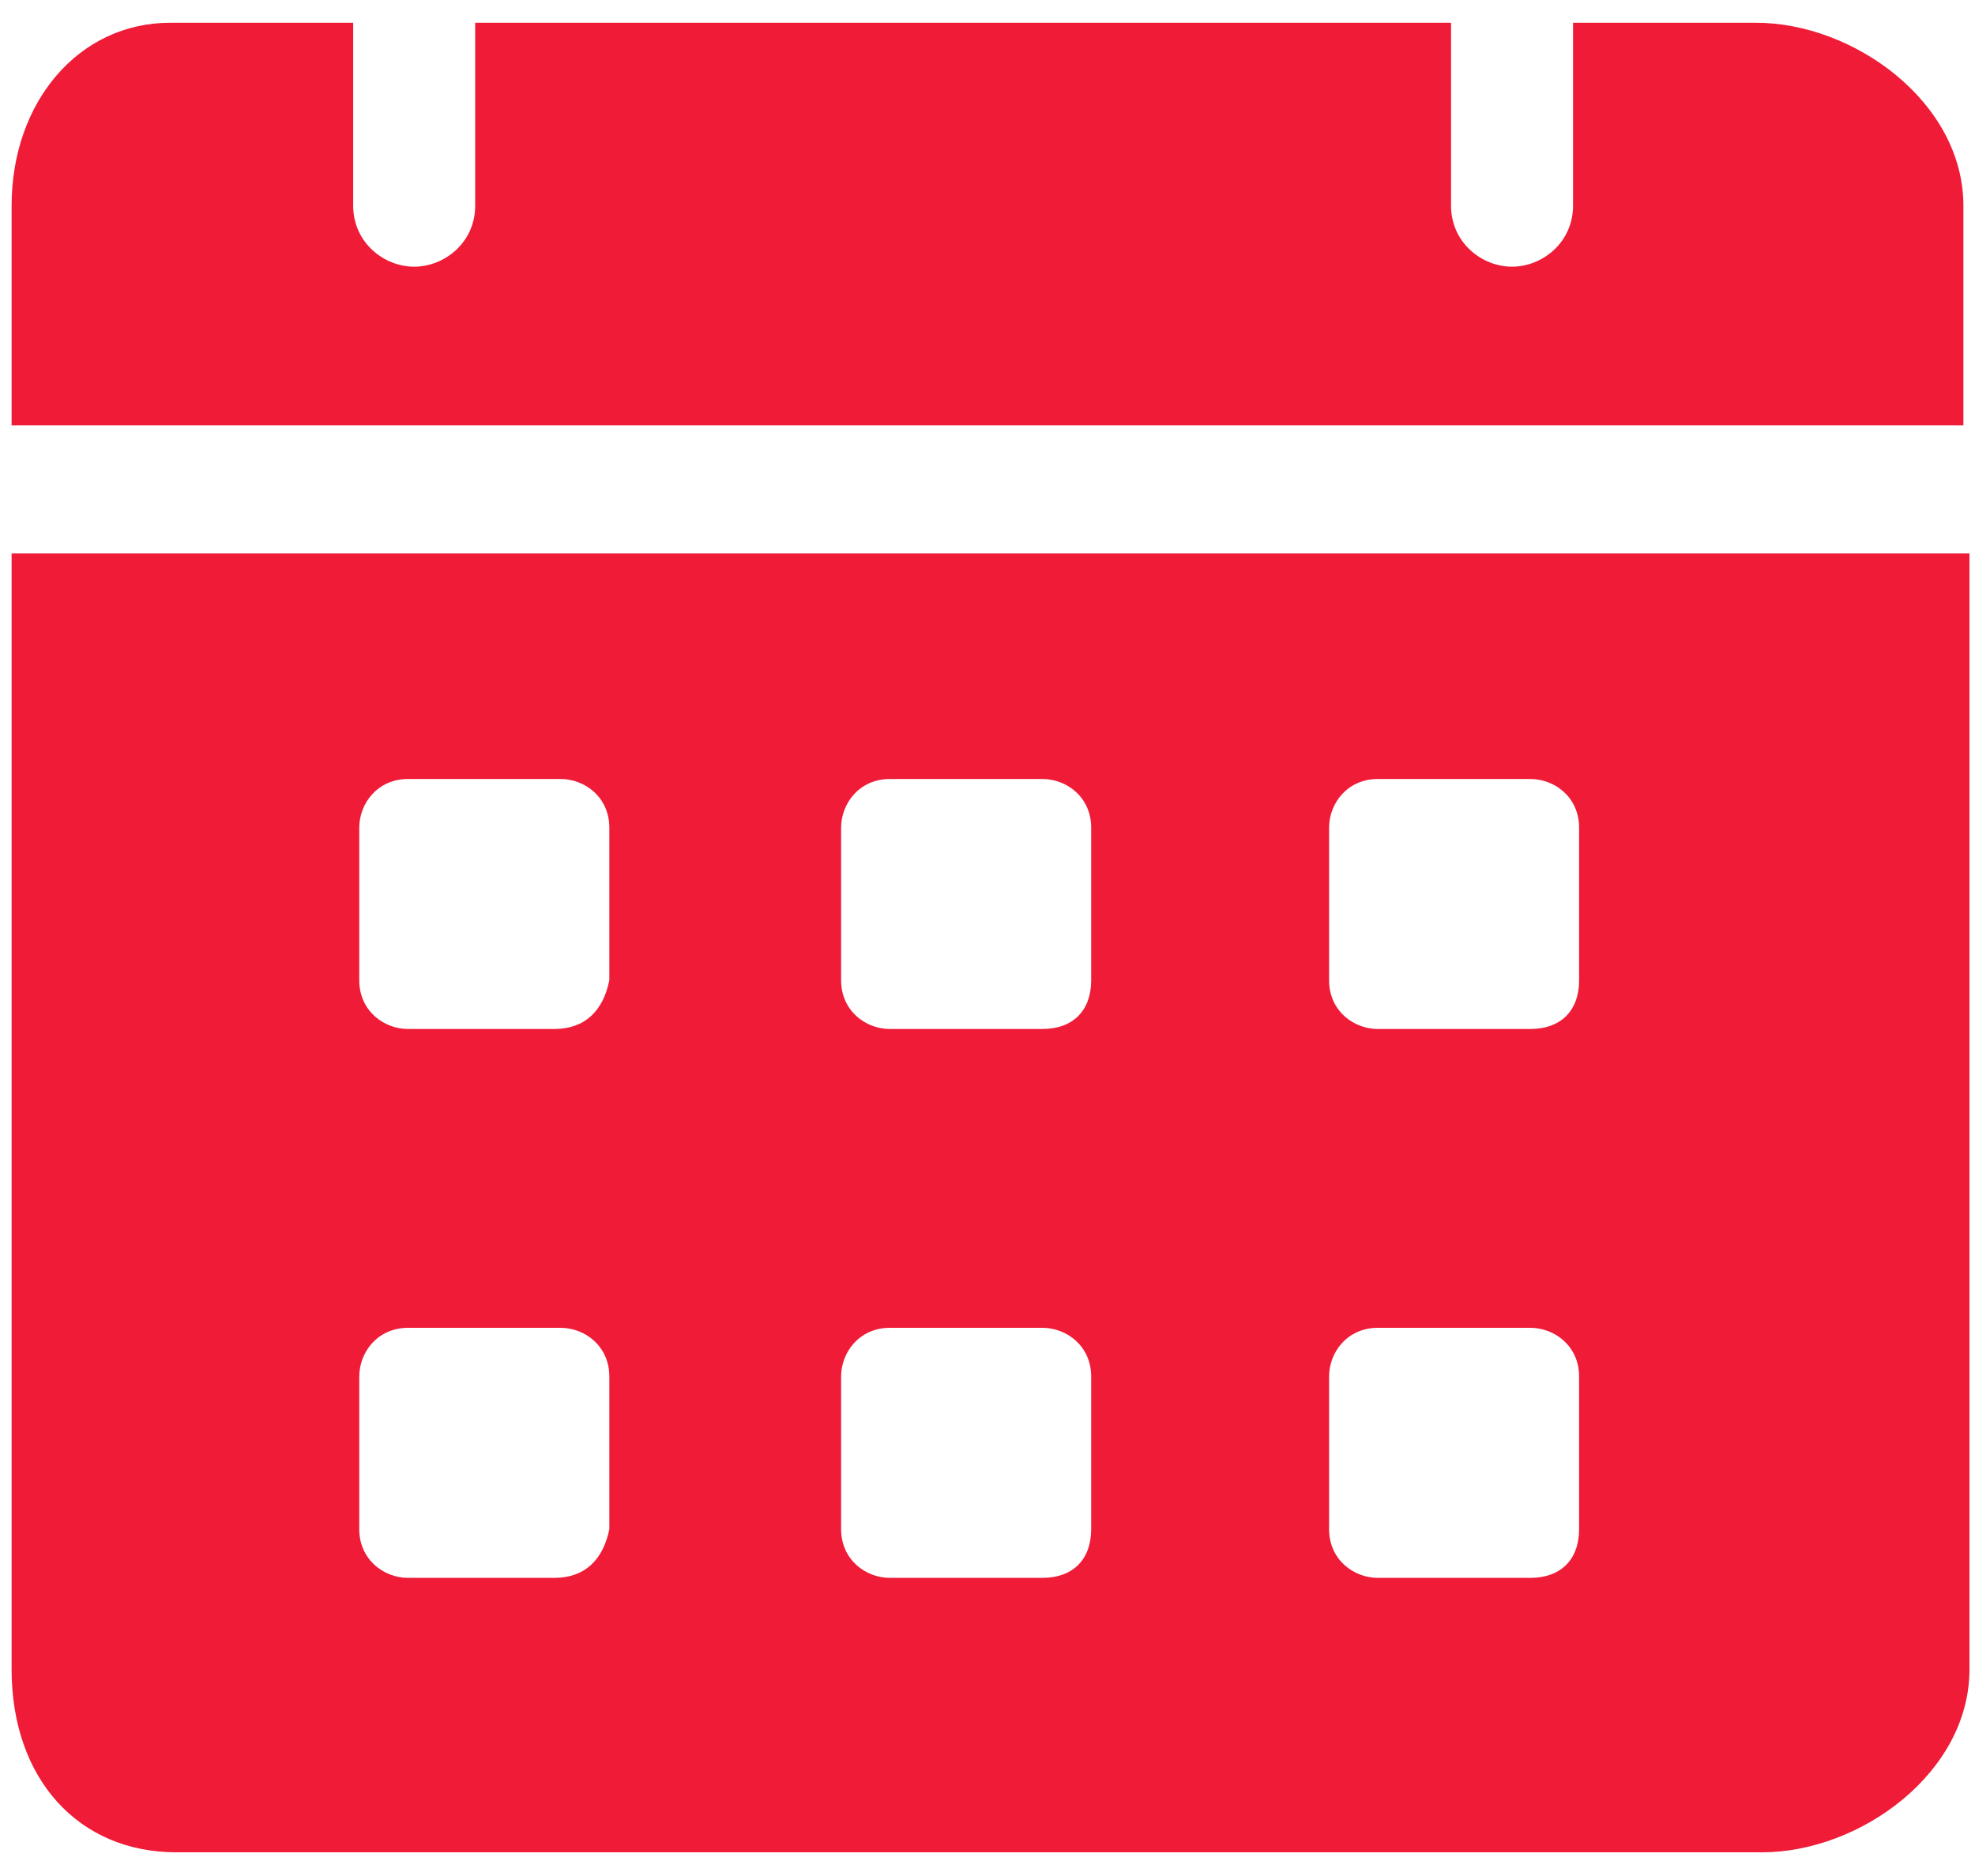 <svg width="40" height="38" viewBox="0 0 40 38" fill="none" xmlns="http://www.w3.org/2000/svg">
<path d="M35.565 0.461H31.859V4.167C31.859 4.908 31.241 5.402 30.623 5.402C30.006 5.402 29.388 4.908 29.388 4.167V0.461H9.624V4.167C9.624 4.908 9.006 5.402 8.388 5.402C7.771 5.402 7.153 4.908 7.153 4.167V0.461H3.447C1.594 0.461 0.235 2.067 0.235 4.167V8.614H39.765V4.167C39.765 2.067 37.541 0.461 35.565 0.461ZM0.235 11.208V33.814C0.235 36.037 1.594 37.52 3.571 37.52H35.688C37.665 37.52 39.888 35.914 39.888 33.814V11.208H0.235ZM11.229 31.961H8.265C7.771 31.961 7.276 31.59 7.276 30.973V27.884C7.276 27.39 7.647 26.896 8.265 26.896H11.353C11.847 26.896 12.341 27.267 12.341 27.884V30.973C12.218 31.59 11.847 31.961 11.229 31.961ZM11.229 20.843H8.265C7.771 20.843 7.276 20.473 7.276 19.855V16.767C7.276 16.273 7.647 15.779 8.265 15.779H11.353C11.847 15.779 12.341 16.149 12.341 16.767V19.855C12.218 20.473 11.847 20.843 11.229 20.843ZM21.112 31.961H18.023C17.529 31.961 17.035 31.59 17.035 30.973V27.884C17.035 27.39 17.406 26.896 18.023 26.896H21.112C21.606 26.896 22.1 27.267 22.1 27.884V30.973C22.1 31.59 21.729 31.961 21.112 31.961ZM21.112 20.843H18.023C17.529 20.843 17.035 20.473 17.035 19.855V16.767C17.035 16.273 17.406 15.779 18.023 15.779H21.112C21.606 15.779 22.1 16.149 22.1 16.767V19.855C22.1 20.473 21.729 20.843 21.112 20.843ZM30.994 31.961H27.906C27.412 31.961 26.918 31.59 26.918 30.973V27.884C26.918 27.39 27.288 26.896 27.906 26.896H30.994C31.488 26.896 31.982 27.267 31.982 27.884V30.973C31.982 31.59 31.612 31.961 30.994 31.961ZM30.994 20.843H27.906C27.412 20.843 26.918 20.473 26.918 19.855V16.767C26.918 16.273 27.288 15.779 27.906 15.779H30.994C31.488 15.779 31.982 16.149 31.982 16.767V19.855C31.982 20.473 31.612 20.843 30.994 20.843Z" fill="#EF1B37"/>
</svg>
